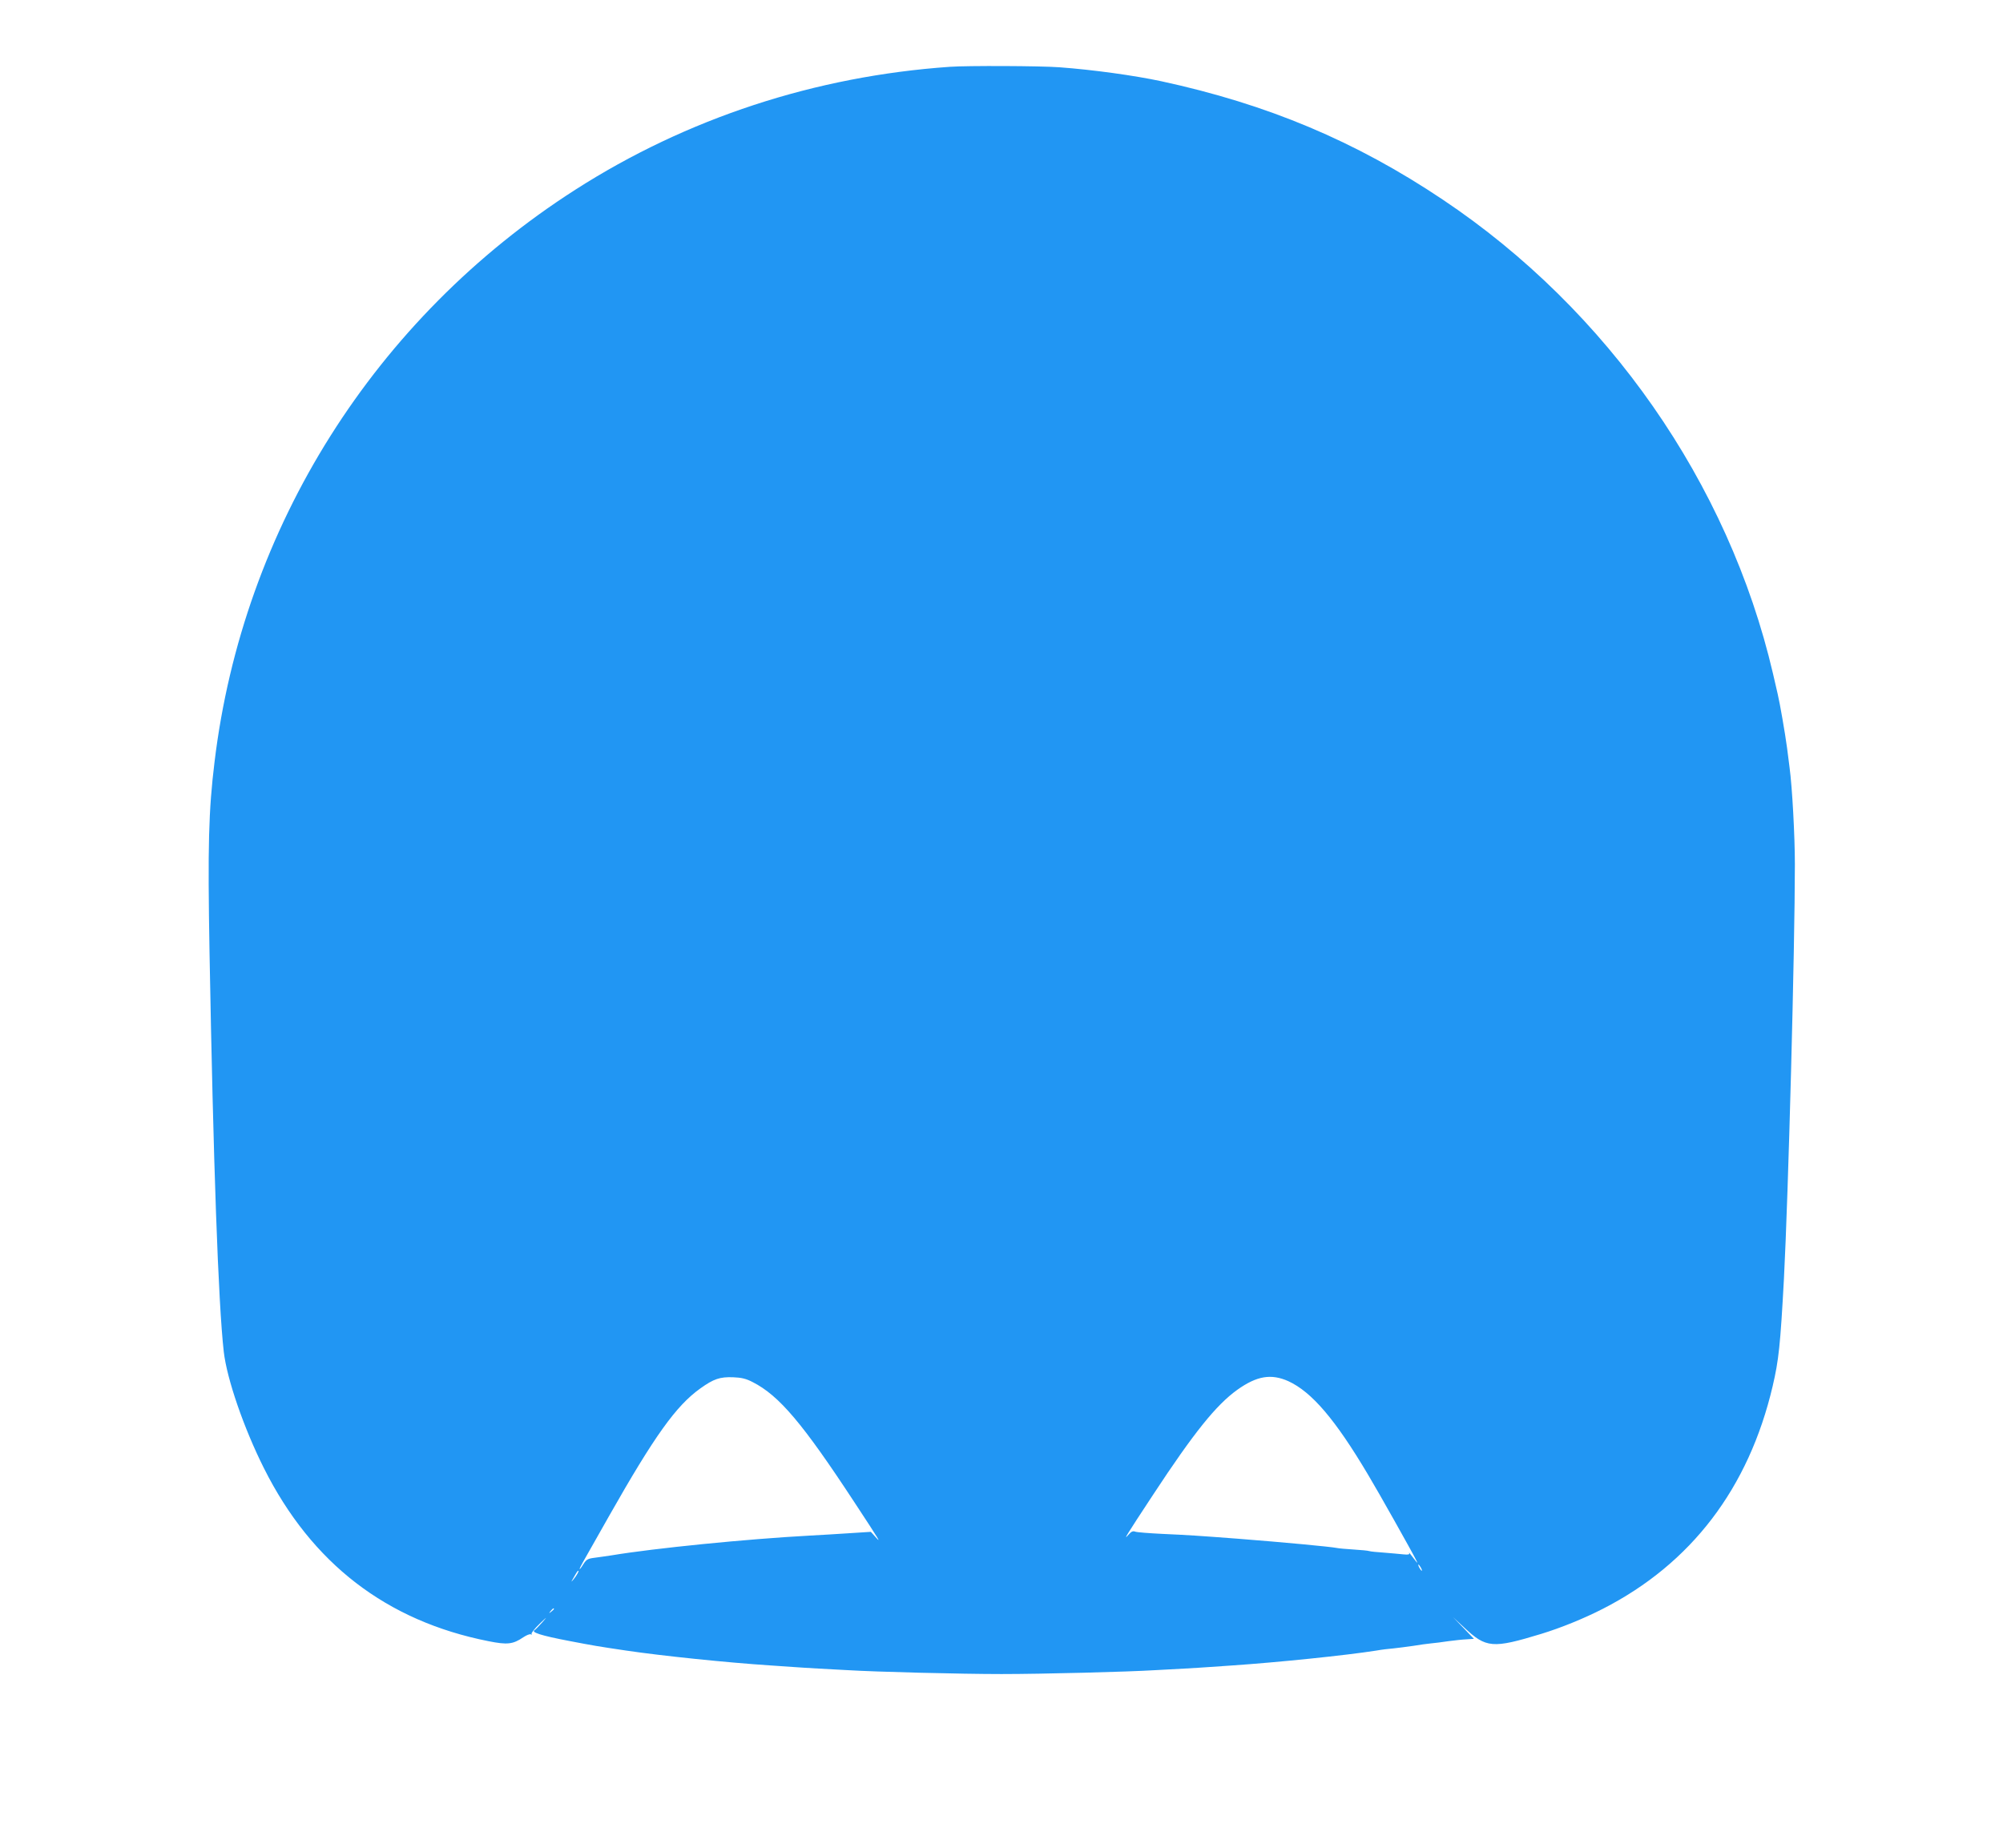 <?xml version="1.0" standalone="no"?>
<!DOCTYPE svg PUBLIC "-//W3C//DTD SVG 20010904//EN"
 "http://www.w3.org/TR/2001/REC-SVG-20010904/DTD/svg10.dtd">
<svg version="1.0" xmlns="http://www.w3.org/2000/svg"
 width="1280pt" height="1181pt" viewBox="0 0 1280 1181"
 preserveAspectRatio="xMidYMid meet">
<g transform="translate(0,1181) scale(0.1,-0.1)"
fill="#2196f3" stroke="none">
<path d="M6070 11383 c-861 -60 -1681 -329 -2394 -786 -1280 -820 -2124 -2158
-2305 -3657 -38 -310 -44 -534 -32 -1220 24 -1340 56 -2243 91 -2550 20 -174
128 -488 257 -745 305 -608 783 -976 1435 -1105 120 -24 156 -20 222 25 21 14
42 22 48 19 6 -4 8 -3 5 3 -3 5 20 34 51 64 50 48 52 49 17 9 -22 -24 -43 -46
-47 -48 -30 -14 38 -36 222 -71 157 -30 174 -33 362 -61 230 -34 646 -77 923
-95 50 -3 115 -8 145 -10 30 -2 102 -7 160 -10 58 -3 141 -8 185 -10 177 -11
726 -25 985 -25 259 0 808 14 985 25 44 2 127 7 185 10 58 3 130 8 160 10 30
2 96 7 145 10 282 19 724 64 920 95 33 6 83 12 110 14 28 3 84 10 125 16 41 7
93 14 115 16 22 2 72 8 110 14 39 5 91 11 117 12 l47 3 -67 70 -67 69 70 -65
c142 -134 183 -137 495 -42 124 38 270 97 393 160 565 289 932 771 1085 1423
39 167 49 261 72 685 28 533 70 2116 70 2650 0 182 -17 494 -34 620 -3 22 -10
78 -16 125 -13 97 -46 286 -60 345 -5 22 -19 81 -30 130 -284 1217 -1055 2323
-2110 3029 -558 374 -1120 610 -1800 757 -174 37 -433 73 -650 89 -121 9 -587
11 -700 3z m-1260 -8407 c169 -86 319 -263 652 -771 165 -251 171 -262 132
-218 l-29 32 -140 -9 c-77 -5 -189 -12 -250 -15 -406 -22 -995 -81 -1265 -126
-36 -5 -86 -13 -112 -16 -41 -5 -51 -11 -69 -39 -30 -49 -34 -42 -5 9 13 23
90 159 171 302 287 506 426 701 581 811 85 61 125 74 209 71 53 -2 83 -9 125
-31z m3423 6 c150 -69 300 -245 509 -597 68 -113 285 -500 307 -545 12 -24 11
-24 -4 -5 -9 11 -23 29 -31 40 -8 11 -12 15 -9 8 4 -9 -6 -11 -37 -8 -24 3
-79 7 -123 11 -44 3 -87 7 -95 10 -8 3 -53 7 -100 10 -47 3 -95 7 -108 10 -40
8 -337 36 -632 59 -264 20 -311 23 -485 31 -82 4 -159 10 -170 14 -15 6 -26 1
-43 -19 -37 -42 -18 -10 156 254 262 399 404 575 539 672 125 89 216 104 326
55z m847 -1192 c6 -11 8 -20 6 -20 -3 0 -10 9 -16 20 -6 11 -8 20 -6 20 3 0
10 -9 16 -20z m-5389 -37 c-5 -10 -17 -27 -26 -38 -16 -19 -17 -19 -3 5 26 46
29 50 34 50 3 0 0 -8 -5 -17z m-151 -227 c0 -2 -8 -10 -17 -17 -16 -13 -17
-12 -4 4 13 16 21 21 21 13z"/>
</g>
</svg>
